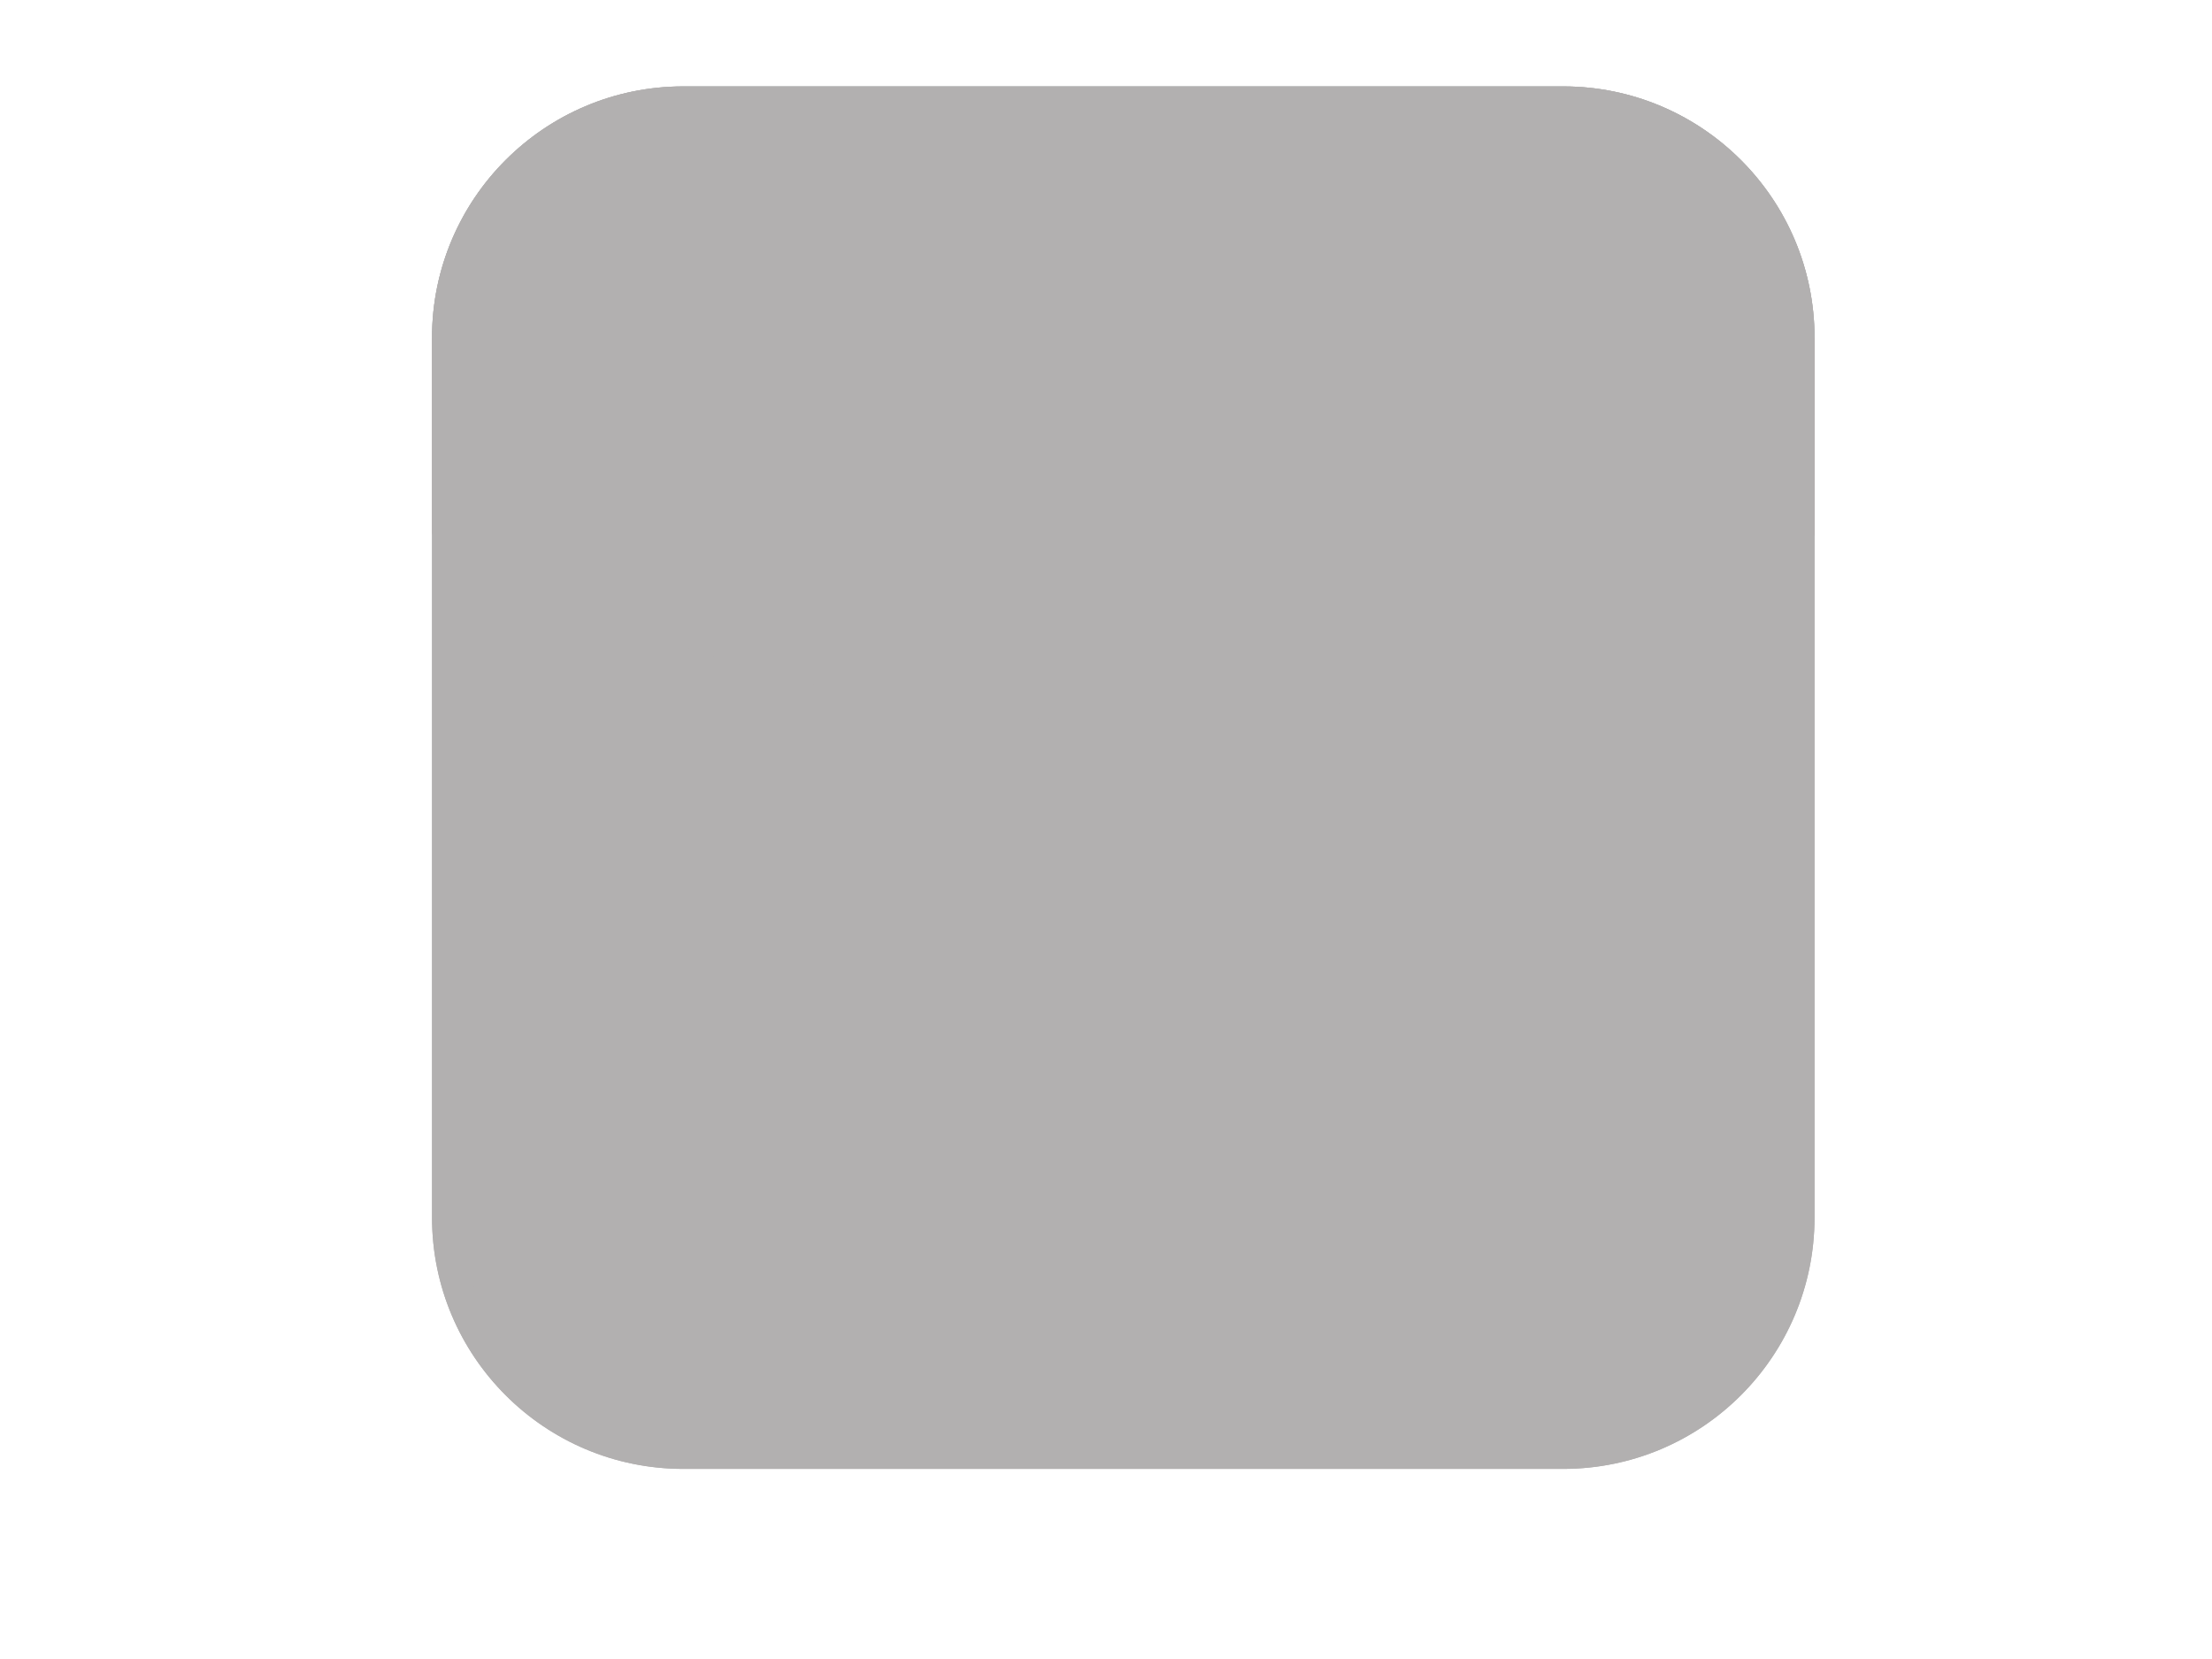 <?xml version="1.0" encoding="UTF-8"?>
<svg width="640" height="480" xmlns="http://www.w3.org/2000/svg" xmlns:svg="http://www.w3.org/2000/svg">
 <title>40dias</title>
 <g>
  <title>Layer 1</title>
  <g fill="#000000" id="g3">
   <path fill="#b2b0b0" id="path5" d="m525,352.267c0,40.171 -32.562,72.733 -72.733,72.733l-254.543,0c-40.162,0 -72.724,-32.562 -72.724,-72.733l0,-254.543c0,-40.171 32.562,-72.724 72.724,-72.724l254.543,0c40.171,0 72.733,32.552 72.733,72.724l0,254.543z"/>
   <path fill="#b2b0b0" id="path7" d="m525,352.267c0,40.171 -32.562,72.733 -72.733,72.733l-254.543,0c-40.162,0 -72.724,-32.562 -72.724,-72.733l0,-254.543c0,-40.171 32.562,-72.724 72.724,-72.724l254.543,0c40.171,0 72.733,32.552 72.733,72.724l0,254.543z"/>
   <linearGradient fill="#b2b0b0" y2="21" x2="41.205" y1="21" x1="0.796" gradientUnits="userSpaceOnUse" id="XMLID_3_">
    <stop fill="#b2b0b0" stop-color="#7DFF00" id="stop10" offset="0"/>
    <stop fill="#b2b0b0" stop-color="#00A33D" id="stop12" offset="1"/>
   </linearGradient>
   <path fill="#b2b0b0" id="path14" d="m517.429,347.448c0,38.638 -31.343,69.971 -69.981,69.971l-244.895,0c-38.638,0 -69.971,-31.333 -69.971,-69.971l0,-244.895c0,-38.648 31.333,-69.981 69.971,-69.981l244.905,0c38.638,0 69.981,31.333 69.981,69.981l0,244.895l-0.01,0z"/>
   <linearGradient fill="#b2b0b0" y2="9.649" x2="42" y1="9.649" x1="0" gradientUnits="userSpaceOnUse" id="XMLID_4_">
    <stop fill="#b2b0b0" stop-color="#9DFE41" id="stop17" offset="0"/>
    <stop fill="#b2b0b0" stop-color="#40BA6E" id="stop19" offset="1"/>
   </linearGradient>
   <path fill="#b2b0b0" id="path21" d="m525,154.933l0,-57.21c0,-40.171 -32.562,-72.724 -72.733,-72.724l-254.543,0c-40.162,0 -72.724,32.552 -72.724,72.724l0,56.733c99.267,54.781 239.067,88.029 400,0.476z"/>
  </g>
 </g>
</svg>